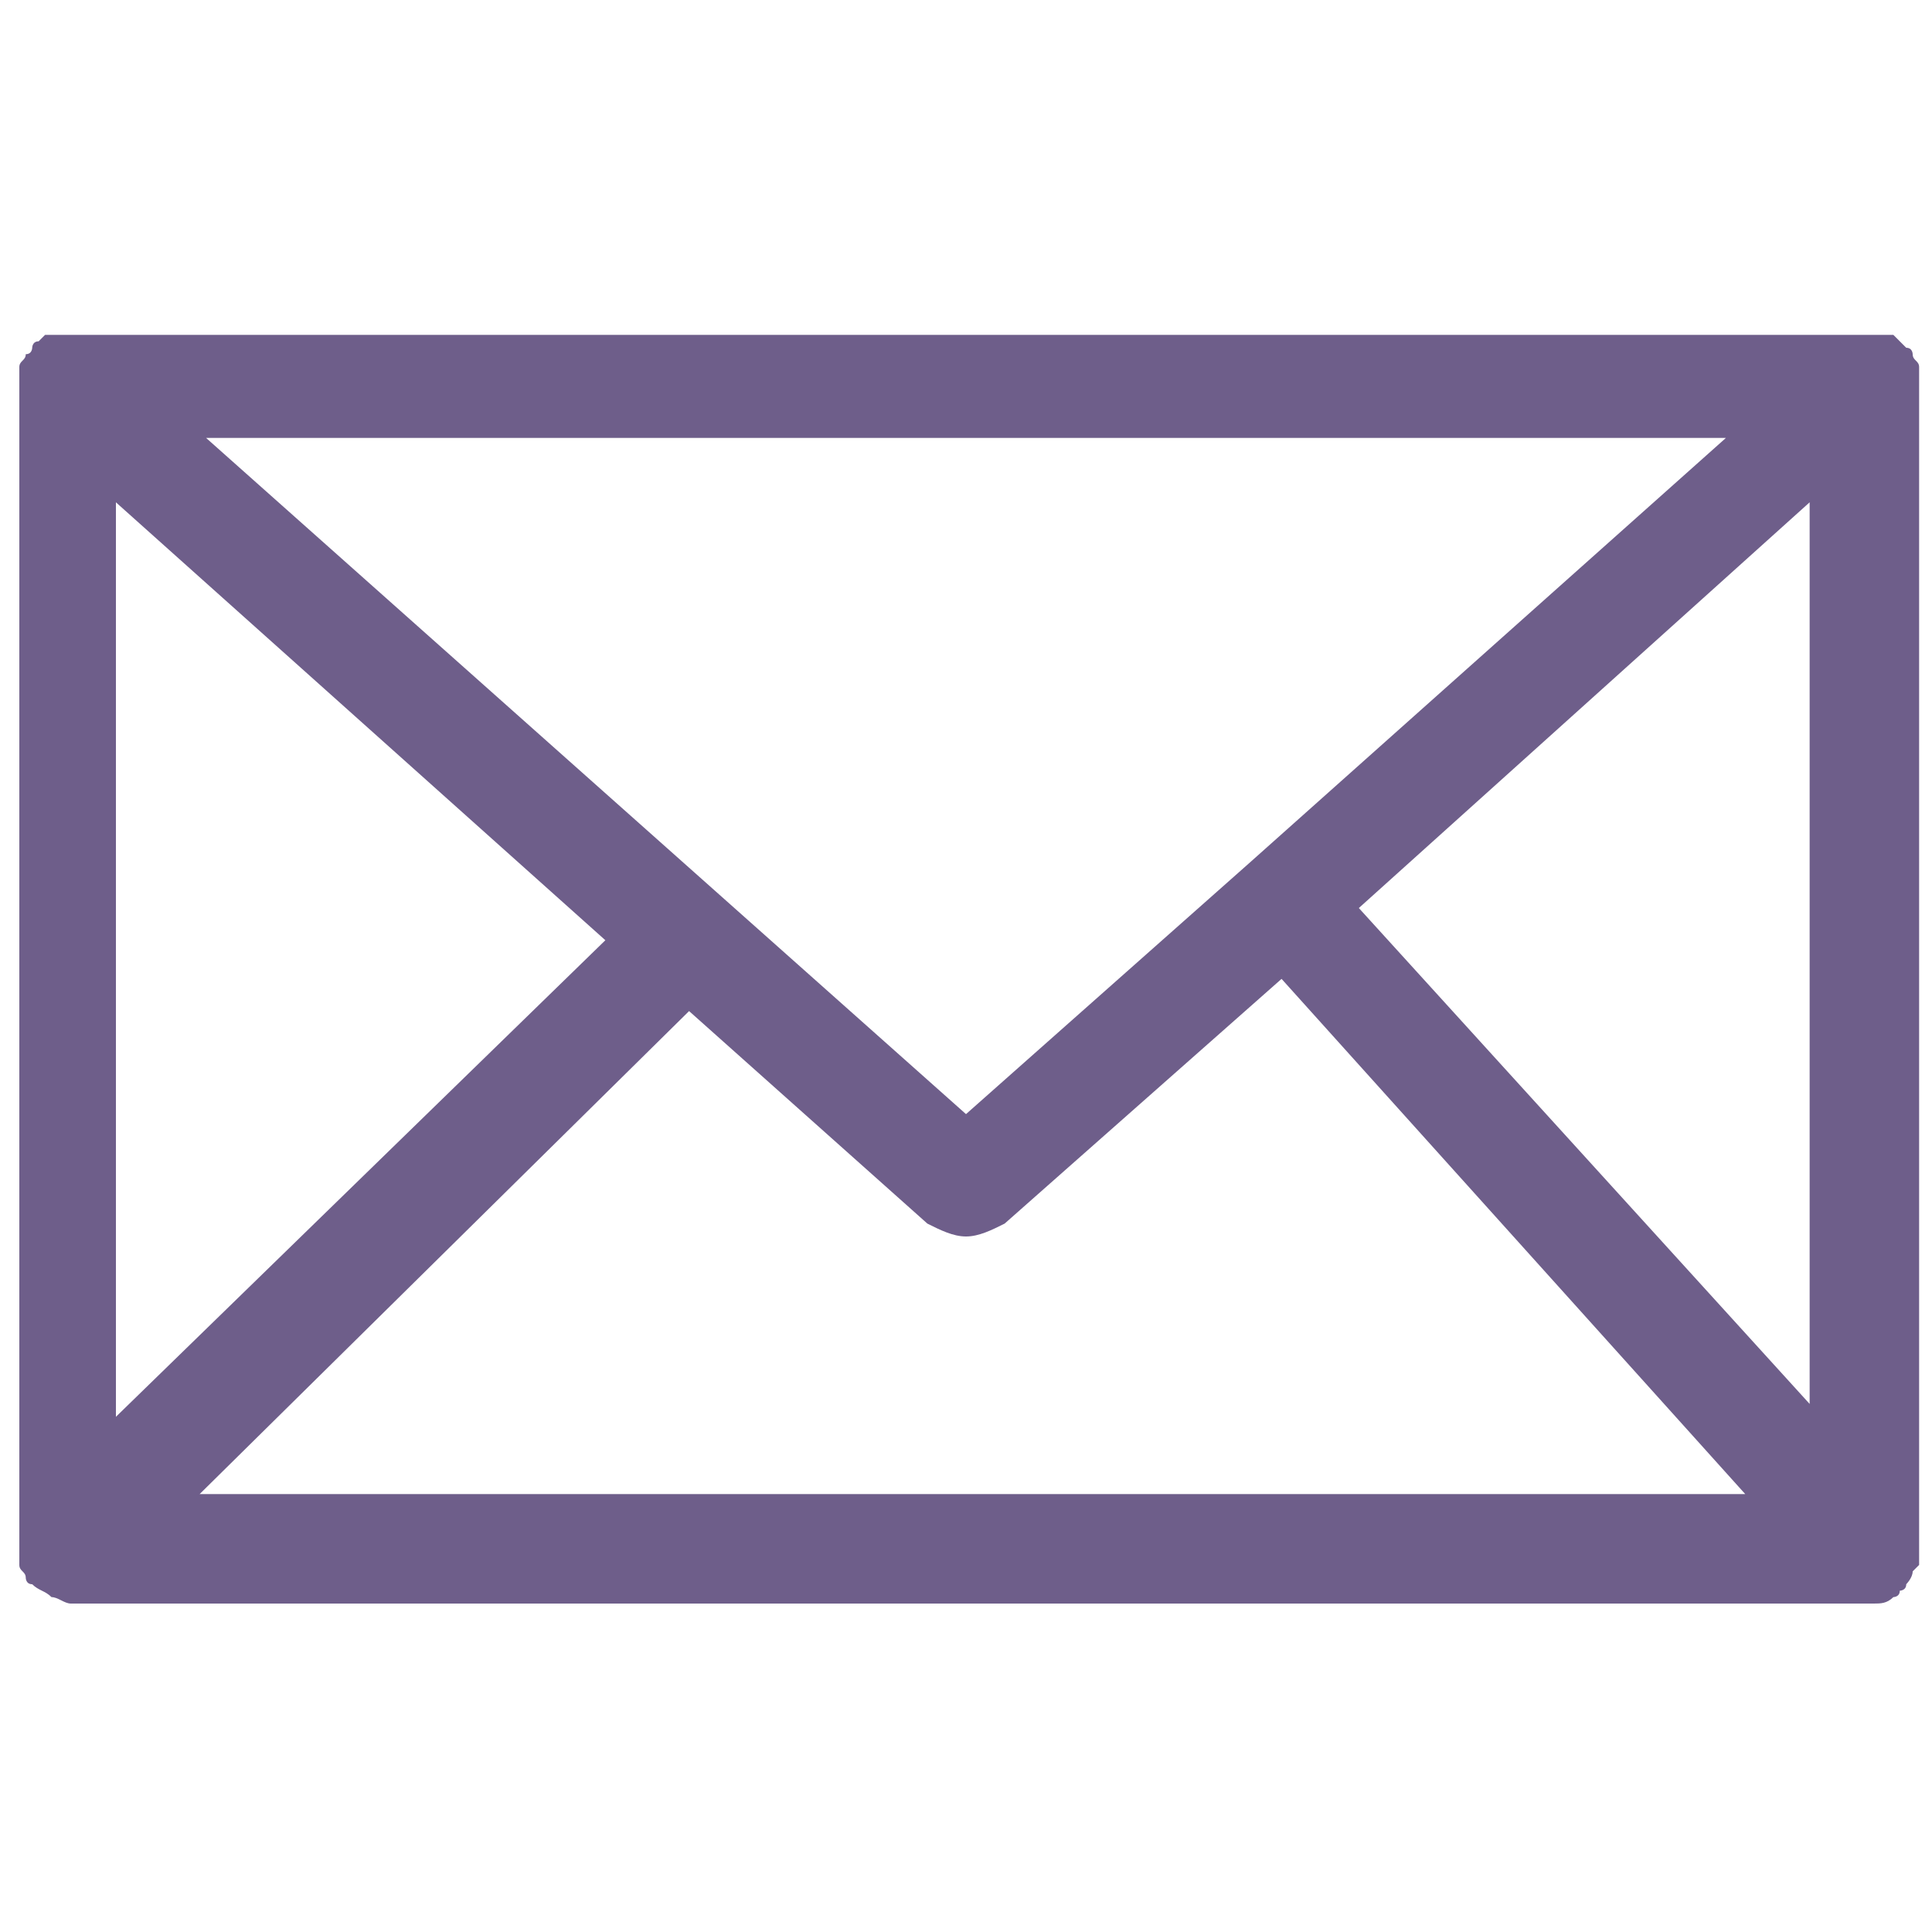 <?xml version="1.0" encoding="utf-8"?>
<!-- Generator: Adobe Illustrator 18.1.0, SVG Export Plug-In . SVG Version: 6.00 Build 0)  -->
<svg version="1.1" id="圖層_1" xmlns="http://www.w3.org/2000/svg" xmlns:xlink="http://www.w3.org/1999/xlink" x="0px" y="0px"
	 viewBox="0 0 30 30" enable-background="new 0 0 30 30" xml:space="preserve">
<path fill="#6E5E8A" d="M29.8,6c0,0,0-0.1,0-0.1c0-0.1,0-0.1,0-0.2c0-0.1-0.1-0.1-0.1-0.2c0,0,0-0.1-0.1-0.1c0,0,0,0,0,0
	c0,0-0.1-0.1-0.1-0.1c0,0-0.1-0.1-0.1-0.1c0,0-0.1,0-0.1,0c-0.1,0-0.1,0-0.2,0c0,0,0,0,0,0H1c0,0,0,0,0,0c-0.1,0-0.1,0-0.2,0
	c0,0-0.1,0-0.1,0c0,0-0.1,0.1-0.1,0.1c-0.1,0-0.1,0.1-0.1,0.1c0,0,0,0,0,0c0,0,0,0.1-0.1,0.1c0,0.1-0.1,0.1-0.1,0.2
	c0,0.1,0,0.1,0,0.2c0,0,0,0.1,0,0.1v18c0,0,0,0.1,0,0.1c0,0.1,0,0.1,0,0.2c0,0.1,0.1,0.1,0.1,0.2c0,0,0,0.1,0.1,0.1c0,0,0,0,0,0
	c0.1,0.1,0.2,0.1,0.3,0.2c0.1,0,0.2,0.1,0.3,0.1h28c0.1,0,0.2,0,0.3-0.1c0,0,0.1,0,0.1-0.1c0,0,0.1,0,0.1-0.1c0,0,0,0,0,0
	c0,0,0.1-0.1,0.1-0.2c0,0,0.1-0.1,0.1-0.1c0,0,0-0.1,0-0.1c0-0.1,0-0.1,0-0.2c0,0,0,0,0,0V6z M1.8,7.8l7.6,6.8L1.8,22V7.8z
	 M19.4,13.4C19.4,13.4,19.4,13.4,19.4,13.4C19.4,13.4,19.4,13.4,19.4,13.4L15,17.3L3.2,6.8h23.6L19.4,13.4z M10.7,15.7l3.7,3.3
	c0.2,0.1,0.4,0.2,0.6,0.2s0.4-0.1,0.6-0.2l4.3-3.8l7.2,8h-24L10.7,15.7z M21.1,14.1l7-6.3v14L21.1,14.1z"/>
</svg>
